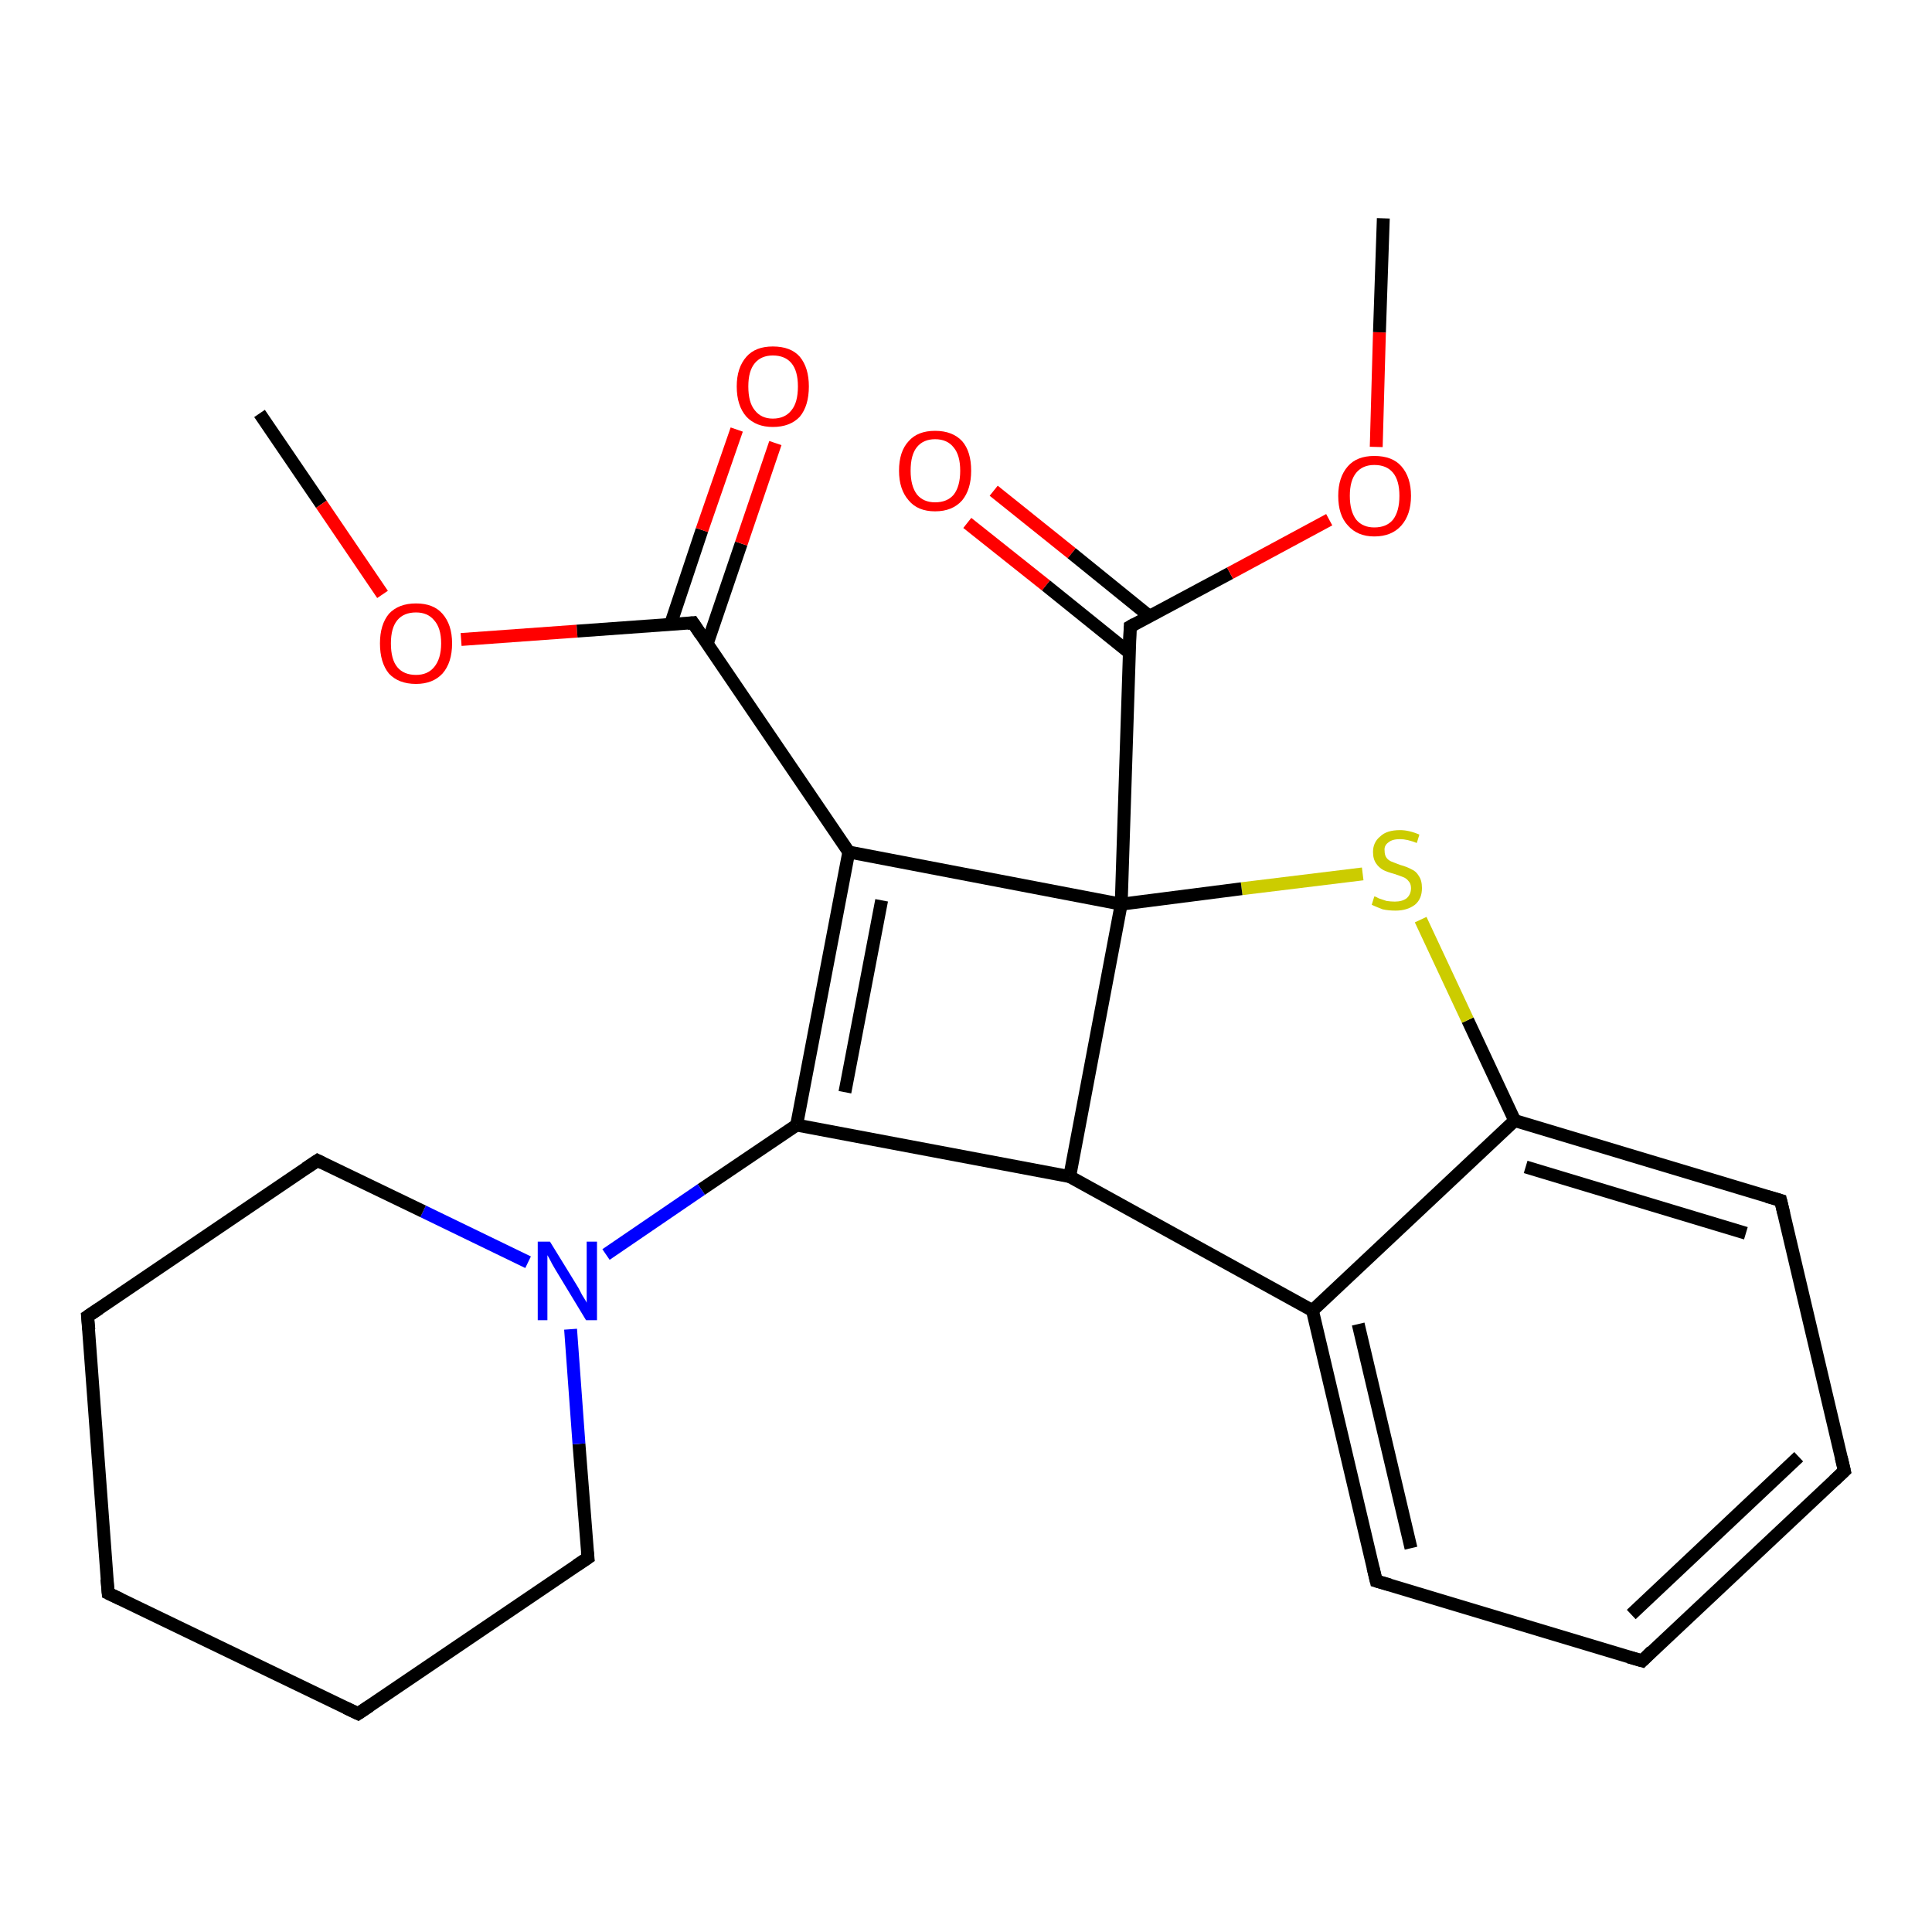 <?xml version='1.0' encoding='iso-8859-1'?>
<svg version='1.1' baseProfile='full'
              xmlns='http://www.w3.org/2000/svg'
                      xmlns:rdkit='http://www.rdkit.org/xml'
                      xmlns:xlink='http://www.w3.org/1999/xlink'
                  xml:space='preserve'
width='300px' height='300px' viewBox='0 0 300 300'>
<!-- END OF HEADER -->
<rect style='opacity:1.0;fill:#FFFFFF;stroke:none' width='300.0' height='300.0' x='0.0' y='0.0'> </rect>
<path class='bond-0 atom-0 atom-1' d='M 40.3,64.2 L 49.9,78.3' style='fill:none;fill-rule:evenodd;stroke:#000000;stroke-width:2.0px;stroke-linecap:butt;stroke-linejoin:miter;stroke-opacity:1' />
<path class='bond-0 atom-0 atom-1' d='M 49.9,78.3 L 59.4,92.3' style='fill:none;fill-rule:evenodd;stroke:#FF0000;stroke-width:2.0px;stroke-linecap:butt;stroke-linejoin:miter;stroke-opacity:1' />
<path class='bond-1 atom-1 atom-2' d='M 71.6,99.3 L 89.6,98.0' style='fill:none;fill-rule:evenodd;stroke:#FF0000;stroke-width:2.0px;stroke-linecap:butt;stroke-linejoin:miter;stroke-opacity:1' />
<path class='bond-1 atom-1 atom-2' d='M 89.6,98.0 L 107.6,96.7' style='fill:none;fill-rule:evenodd;stroke:#000000;stroke-width:2.0px;stroke-linecap:butt;stroke-linejoin:miter;stroke-opacity:1' />
<path class='bond-2 atom-2 atom-3' d='M 109.8,100.0 L 115.1,84.4' style='fill:none;fill-rule:evenodd;stroke:#000000;stroke-width:2.0px;stroke-linecap:butt;stroke-linejoin:miter;stroke-opacity:1' />
<path class='bond-2 atom-2 atom-3' d='M 115.1,84.4 L 120.4,68.8' style='fill:none;fill-rule:evenodd;stroke:#FF0000;stroke-width:2.0px;stroke-linecap:butt;stroke-linejoin:miter;stroke-opacity:1' />
<path class='bond-2 atom-2 atom-3' d='M 104.1,97.0 L 109.0,82.3' style='fill:none;fill-rule:evenodd;stroke:#000000;stroke-width:2.0px;stroke-linecap:butt;stroke-linejoin:miter;stroke-opacity:1' />
<path class='bond-2 atom-2 atom-3' d='M 109.0,82.3 L 114.4,66.7' style='fill:none;fill-rule:evenodd;stroke:#FF0000;stroke-width:2.0px;stroke-linecap:butt;stroke-linejoin:miter;stroke-opacity:1' />
<path class='bond-3 atom-2 atom-4' d='M 107.6,96.7 L 131.8,132.3' style='fill:none;fill-rule:evenodd;stroke:#000000;stroke-width:2.0px;stroke-linecap:butt;stroke-linejoin:miter;stroke-opacity:1' />
<path class='bond-4 atom-4 atom-5' d='M 131.8,132.3 L 123.7,174.7' style='fill:none;fill-rule:evenodd;stroke:#000000;stroke-width:2.0px;stroke-linecap:butt;stroke-linejoin:miter;stroke-opacity:1' />
<path class='bond-4 atom-4 atom-5' d='M 136.9,139.8 L 131.2,169.6' style='fill:none;fill-rule:evenodd;stroke:#000000;stroke-width:2.0px;stroke-linecap:butt;stroke-linejoin:miter;stroke-opacity:1' />
<path class='bond-5 atom-5 atom-6' d='M 123.7,174.7 L 166.1,182.7' style='fill:none;fill-rule:evenodd;stroke:#000000;stroke-width:2.0px;stroke-linecap:butt;stroke-linejoin:miter;stroke-opacity:1' />
<path class='bond-6 atom-6 atom-7' d='M 166.1,182.7 L 203.8,203.5' style='fill:none;fill-rule:evenodd;stroke:#000000;stroke-width:2.0px;stroke-linecap:butt;stroke-linejoin:miter;stroke-opacity:1' />
<path class='bond-7 atom-7 atom-8' d='M 203.8,203.5 L 213.7,245.5' style='fill:none;fill-rule:evenodd;stroke:#000000;stroke-width:2.0px;stroke-linecap:butt;stroke-linejoin:miter;stroke-opacity:1' />
<path class='bond-7 atom-7 atom-8' d='M 210.9,205.6 L 219.1,240.4' style='fill:none;fill-rule:evenodd;stroke:#000000;stroke-width:2.0px;stroke-linecap:butt;stroke-linejoin:miter;stroke-opacity:1' />
<path class='bond-8 atom-8 atom-9' d='M 213.7,245.5 L 255.0,257.9' style='fill:none;fill-rule:evenodd;stroke:#000000;stroke-width:2.0px;stroke-linecap:butt;stroke-linejoin:miter;stroke-opacity:1' />
<path class='bond-9 atom-9 atom-10' d='M 255.0,257.9 L 286.4,228.4' style='fill:none;fill-rule:evenodd;stroke:#000000;stroke-width:2.0px;stroke-linecap:butt;stroke-linejoin:miter;stroke-opacity:1' />
<path class='bond-9 atom-9 atom-10' d='M 253.3,250.7 L 279.3,226.2' style='fill:none;fill-rule:evenodd;stroke:#000000;stroke-width:2.0px;stroke-linecap:butt;stroke-linejoin:miter;stroke-opacity:1' />
<path class='bond-10 atom-10 atom-11' d='M 286.4,228.4 L 276.5,186.4' style='fill:none;fill-rule:evenodd;stroke:#000000;stroke-width:2.0px;stroke-linecap:butt;stroke-linejoin:miter;stroke-opacity:1' />
<path class='bond-11 atom-11 atom-12' d='M 276.5,186.4 L 235.2,174.0' style='fill:none;fill-rule:evenodd;stroke:#000000;stroke-width:2.0px;stroke-linecap:butt;stroke-linejoin:miter;stroke-opacity:1' />
<path class='bond-11 atom-11 atom-12' d='M 271.1,191.5 L 236.9,181.2' style='fill:none;fill-rule:evenodd;stroke:#000000;stroke-width:2.0px;stroke-linecap:butt;stroke-linejoin:miter;stroke-opacity:1' />
<path class='bond-12 atom-12 atom-13' d='M 235.2,174.0 L 227.9,158.4' style='fill:none;fill-rule:evenodd;stroke:#000000;stroke-width:2.0px;stroke-linecap:butt;stroke-linejoin:miter;stroke-opacity:1' />
<path class='bond-12 atom-12 atom-13' d='M 227.9,158.4 L 220.6,142.8' style='fill:none;fill-rule:evenodd;stroke:#CCCC00;stroke-width:2.0px;stroke-linecap:butt;stroke-linejoin:miter;stroke-opacity:1' />
<path class='bond-13 atom-13 atom-14' d='M 211.6,135.7 L 192.8,138.0' style='fill:none;fill-rule:evenodd;stroke:#CCCC00;stroke-width:2.0px;stroke-linecap:butt;stroke-linejoin:miter;stroke-opacity:1' />
<path class='bond-13 atom-13 atom-14' d='M 192.8,138.0 L 174.1,140.4' style='fill:none;fill-rule:evenodd;stroke:#000000;stroke-width:2.0px;stroke-linecap:butt;stroke-linejoin:miter;stroke-opacity:1' />
<path class='bond-14 atom-14 atom-15' d='M 174.1,140.4 L 175.5,97.3' style='fill:none;fill-rule:evenodd;stroke:#000000;stroke-width:2.0px;stroke-linecap:butt;stroke-linejoin:miter;stroke-opacity:1' />
<path class='bond-15 atom-15 atom-16' d='M 178.5,95.7 L 166.4,85.9' style='fill:none;fill-rule:evenodd;stroke:#000000;stroke-width:2.0px;stroke-linecap:butt;stroke-linejoin:miter;stroke-opacity:1' />
<path class='bond-15 atom-15 atom-16' d='M 166.4,85.9 L 154.3,76.2' style='fill:none;fill-rule:evenodd;stroke:#FF0000;stroke-width:2.0px;stroke-linecap:butt;stroke-linejoin:miter;stroke-opacity:1' />
<path class='bond-15 atom-15 atom-16' d='M 175.3,101.3 L 162.4,90.9' style='fill:none;fill-rule:evenodd;stroke:#000000;stroke-width:2.0px;stroke-linecap:butt;stroke-linejoin:miter;stroke-opacity:1' />
<path class='bond-15 atom-15 atom-16' d='M 162.4,90.9 L 150.2,81.2' style='fill:none;fill-rule:evenodd;stroke:#FF0000;stroke-width:2.0px;stroke-linecap:butt;stroke-linejoin:miter;stroke-opacity:1' />
<path class='bond-16 atom-15 atom-17' d='M 175.5,97.3 L 191.0,89.0' style='fill:none;fill-rule:evenodd;stroke:#000000;stroke-width:2.0px;stroke-linecap:butt;stroke-linejoin:miter;stroke-opacity:1' />
<path class='bond-16 atom-15 atom-17' d='M 191.0,89.0 L 206.4,80.7' style='fill:none;fill-rule:evenodd;stroke:#FF0000;stroke-width:2.0px;stroke-linecap:butt;stroke-linejoin:miter;stroke-opacity:1' />
<path class='bond-17 atom-17 atom-18' d='M 213.7,69.4 L 214.2,51.6' style='fill:none;fill-rule:evenodd;stroke:#FF0000;stroke-width:2.0px;stroke-linecap:butt;stroke-linejoin:miter;stroke-opacity:1' />
<path class='bond-17 atom-17 atom-18' d='M 214.2,51.6 L 214.8,33.9' style='fill:none;fill-rule:evenodd;stroke:#000000;stroke-width:2.0px;stroke-linecap:butt;stroke-linejoin:miter;stroke-opacity:1' />
<path class='bond-18 atom-5 atom-19' d='M 123.7,174.7 L 108.9,184.7' style='fill:none;fill-rule:evenodd;stroke:#000000;stroke-width:2.0px;stroke-linecap:butt;stroke-linejoin:miter;stroke-opacity:1' />
<path class='bond-18 atom-5 atom-19' d='M 108.9,184.7 L 94.1,194.8' style='fill:none;fill-rule:evenodd;stroke:#0000FF;stroke-width:2.0px;stroke-linecap:butt;stroke-linejoin:miter;stroke-opacity:1' />
<path class='bond-19 atom-19 atom-20' d='M 82.0,196.0 L 65.7,188.1' style='fill:none;fill-rule:evenodd;stroke:#0000FF;stroke-width:2.0px;stroke-linecap:butt;stroke-linejoin:miter;stroke-opacity:1' />
<path class='bond-19 atom-19 atom-20' d='M 65.7,188.1 L 49.3,180.2' style='fill:none;fill-rule:evenodd;stroke:#000000;stroke-width:2.0px;stroke-linecap:butt;stroke-linejoin:miter;stroke-opacity:1' />
<path class='bond-20 atom-20 atom-21' d='M 49.3,180.2 L 13.6,204.4' style='fill:none;fill-rule:evenodd;stroke:#000000;stroke-width:2.0px;stroke-linecap:butt;stroke-linejoin:miter;stroke-opacity:1' />
<path class='bond-21 atom-21 atom-22' d='M 13.6,204.4 L 16.8,247.4' style='fill:none;fill-rule:evenodd;stroke:#000000;stroke-width:2.0px;stroke-linecap:butt;stroke-linejoin:miter;stroke-opacity:1' />
<path class='bond-22 atom-22 atom-23' d='M 16.8,247.4 L 55.6,266.1' style='fill:none;fill-rule:evenodd;stroke:#000000;stroke-width:2.0px;stroke-linecap:butt;stroke-linejoin:miter;stroke-opacity:1' />
<path class='bond-23 atom-23 atom-24' d='M 55.6,266.1 L 91.3,241.9' style='fill:none;fill-rule:evenodd;stroke:#000000;stroke-width:2.0px;stroke-linecap:butt;stroke-linejoin:miter;stroke-opacity:1' />
<path class='bond-24 atom-14 atom-4' d='M 174.1,140.4 L 131.8,132.3' style='fill:none;fill-rule:evenodd;stroke:#000000;stroke-width:2.0px;stroke-linecap:butt;stroke-linejoin:miter;stroke-opacity:1' />
<path class='bond-25 atom-24 atom-19' d='M 91.3,241.9 L 89.9,224.2' style='fill:none;fill-rule:evenodd;stroke:#000000;stroke-width:2.0px;stroke-linecap:butt;stroke-linejoin:miter;stroke-opacity:1' />
<path class='bond-25 atom-24 atom-19' d='M 89.9,224.2 L 88.6,206.4' style='fill:none;fill-rule:evenodd;stroke:#0000FF;stroke-width:2.0px;stroke-linecap:butt;stroke-linejoin:miter;stroke-opacity:1' />
<path class='bond-26 atom-14 atom-6' d='M 174.1,140.4 L 166.1,182.7' style='fill:none;fill-rule:evenodd;stroke:#000000;stroke-width:2.0px;stroke-linecap:butt;stroke-linejoin:miter;stroke-opacity:1' />
<path class='bond-27 atom-12 atom-7' d='M 235.2,174.0 L 203.8,203.5' style='fill:none;fill-rule:evenodd;stroke:#000000;stroke-width:2.0px;stroke-linecap:butt;stroke-linejoin:miter;stroke-opacity:1' />
<path d='M 106.7,96.8 L 107.6,96.7 L 108.8,98.5' style='fill:none;stroke:#000000;stroke-width:2.0px;stroke-linecap:butt;stroke-linejoin:miter;stroke-opacity:1;' />
<path d='M 213.2,243.4 L 213.7,245.5 L 215.8,246.1' style='fill:none;stroke:#000000;stroke-width:2.0px;stroke-linecap:butt;stroke-linejoin:miter;stroke-opacity:1;' />
<path d='M 252.9,257.3 L 255.0,257.9 L 256.5,256.4' style='fill:none;stroke:#000000;stroke-width:2.0px;stroke-linecap:butt;stroke-linejoin:miter;stroke-opacity:1;' />
<path d='M 284.8,229.9 L 286.4,228.4 L 285.9,226.3' style='fill:none;stroke:#000000;stroke-width:2.0px;stroke-linecap:butt;stroke-linejoin:miter;stroke-opacity:1;' />
<path d='M 277.0,188.5 L 276.5,186.4 L 274.4,185.8' style='fill:none;stroke:#000000;stroke-width:2.0px;stroke-linecap:butt;stroke-linejoin:miter;stroke-opacity:1;' />
<path d='M 175.4,99.5 L 175.5,97.3 L 176.2,96.9' style='fill:none;stroke:#000000;stroke-width:2.0px;stroke-linecap:butt;stroke-linejoin:miter;stroke-opacity:1;' />
<path d='M 50.1,180.6 L 49.3,180.2 L 47.5,181.4' style='fill:none;stroke:#000000;stroke-width:2.0px;stroke-linecap:butt;stroke-linejoin:miter;stroke-opacity:1;' />
<path d='M 15.4,203.2 L 13.6,204.4 L 13.8,206.5' style='fill:none;stroke:#000000;stroke-width:2.0px;stroke-linecap:butt;stroke-linejoin:miter;stroke-opacity:1;' />
<path d='M 16.6,245.2 L 16.8,247.4 L 18.7,248.3' style='fill:none;stroke:#000000;stroke-width:2.0px;stroke-linecap:butt;stroke-linejoin:miter;stroke-opacity:1;' />
<path d='M 53.7,265.2 L 55.6,266.1 L 57.4,264.9' style='fill:none;stroke:#000000;stroke-width:2.0px;stroke-linecap:butt;stroke-linejoin:miter;stroke-opacity:1;' />
<path d='M 89.5,243.1 L 91.3,241.9 L 91.2,241.0' style='fill:none;stroke:#000000;stroke-width:2.0px;stroke-linecap:butt;stroke-linejoin:miter;stroke-opacity:1;' />
<path class='atom-1' d='M 59.0 99.9
Q 59.0 97.0, 60.4 95.3
Q 61.9 93.7, 64.6 93.7
Q 67.3 93.7, 68.7 95.3
Q 70.2 97.0, 70.2 99.9
Q 70.2 102.9, 68.7 104.6
Q 67.2 106.2, 64.6 106.2
Q 61.9 106.2, 60.4 104.6
Q 59.0 102.9, 59.0 99.9
M 64.6 104.8
Q 66.4 104.8, 67.4 103.6
Q 68.5 102.3, 68.5 99.9
Q 68.5 97.5, 67.4 96.3
Q 66.4 95.1, 64.6 95.1
Q 62.7 95.1, 61.7 96.3
Q 60.7 97.5, 60.7 99.9
Q 60.7 102.4, 61.7 103.6
Q 62.7 104.8, 64.6 104.8
' fill='#FF0000'/>
<path class='atom-3' d='M 114.4 60.0
Q 114.4 57.1, 115.9 55.4
Q 117.3 53.8, 120.0 53.8
Q 122.8 53.8, 124.2 55.4
Q 125.6 57.1, 125.6 60.0
Q 125.6 63.0, 124.2 64.7
Q 122.7 66.3, 120.0 66.3
Q 117.4 66.3, 115.9 64.7
Q 114.4 63.0, 114.4 60.0
M 120.0 65.0
Q 121.9 65.0, 122.9 63.7
Q 123.9 62.5, 123.9 60.0
Q 123.9 57.6, 122.9 56.4
Q 121.9 55.2, 120.0 55.2
Q 118.2 55.2, 117.2 56.4
Q 116.2 57.6, 116.2 60.0
Q 116.2 62.5, 117.2 63.7
Q 118.2 65.0, 120.0 65.0
' fill='#FF0000'/>
<path class='atom-13' d='M 213.4 139.2
Q 213.6 139.2, 214.1 139.5
Q 214.7 139.7, 215.3 139.9
Q 216.0 140.0, 216.6 140.0
Q 217.7 140.0, 218.4 139.5
Q 219.1 138.9, 219.1 137.9
Q 219.1 137.2, 218.7 136.8
Q 218.4 136.4, 217.9 136.2
Q 217.4 136.0, 216.5 135.7
Q 215.4 135.4, 214.8 135.1
Q 214.1 134.7, 213.7 134.1
Q 213.2 133.4, 213.2 132.3
Q 213.2 130.8, 214.3 129.9
Q 215.3 128.9, 217.4 128.9
Q 218.8 128.9, 220.4 129.6
L 220.0 130.9
Q 218.5 130.3, 217.4 130.3
Q 216.2 130.3, 215.6 130.8
Q 214.9 131.3, 215.0 132.1
Q 215.0 132.8, 215.3 133.2
Q 215.6 133.6, 216.1 133.8
Q 216.6 134.0, 217.4 134.3
Q 218.5 134.6, 219.2 135.0
Q 219.9 135.3, 220.3 136.0
Q 220.8 136.7, 220.8 137.9
Q 220.8 139.6, 219.7 140.5
Q 218.5 141.4, 216.7 141.4
Q 215.6 141.4, 214.7 141.2
Q 213.9 140.9, 213.0 140.5
L 213.4 139.2
' fill='#CCCC00'/>
<path class='atom-16' d='M 139.6 73.1
Q 139.6 70.1, 141.1 68.5
Q 142.5 66.9, 145.2 66.9
Q 147.9 66.9, 149.4 68.5
Q 150.8 70.1, 150.8 73.1
Q 150.8 76.0, 149.4 77.7
Q 147.9 79.4, 145.2 79.4
Q 142.5 79.4, 141.1 77.7
Q 139.6 76.0, 139.6 73.1
M 145.2 78.0
Q 147.1 78.0, 148.1 76.8
Q 149.1 75.5, 149.1 73.1
Q 149.1 70.7, 148.1 69.5
Q 147.1 68.2, 145.2 68.2
Q 143.4 68.2, 142.4 69.4
Q 141.4 70.6, 141.4 73.1
Q 141.4 75.5, 142.4 76.8
Q 143.4 78.0, 145.2 78.0
' fill='#FF0000'/>
<path class='atom-17' d='M 207.8 77.0
Q 207.8 74.1, 209.3 72.4
Q 210.7 70.8, 213.4 70.8
Q 216.2 70.8, 217.6 72.4
Q 219.1 74.1, 219.1 77.0
Q 219.1 79.9, 217.6 81.6
Q 216.1 83.3, 213.4 83.3
Q 210.8 83.3, 209.3 81.6
Q 207.8 80.0, 207.8 77.0
M 213.4 81.9
Q 215.3 81.9, 216.3 80.7
Q 217.3 79.4, 217.3 77.0
Q 217.3 74.6, 216.3 73.4
Q 215.3 72.2, 213.4 72.2
Q 211.6 72.2, 210.6 73.4
Q 209.6 74.6, 209.6 77.0
Q 209.6 79.4, 210.6 80.7
Q 211.6 81.9, 213.4 81.9
' fill='#FF0000'/>
<path class='atom-19' d='M 85.4 192.8
L 89.4 199.3
Q 89.8 199.9, 90.4 201.1
Q 91.1 202.2, 91.1 202.3
L 91.1 192.8
L 92.7 192.8
L 92.7 205.0
L 91.0 205.0
L 86.7 197.9
Q 86.2 197.1, 85.7 196.2
Q 85.2 195.2, 85.0 194.9
L 85.0 205.0
L 83.5 205.0
L 83.5 192.8
L 85.4 192.8
' fill='#0000FF'/>
</svg>
